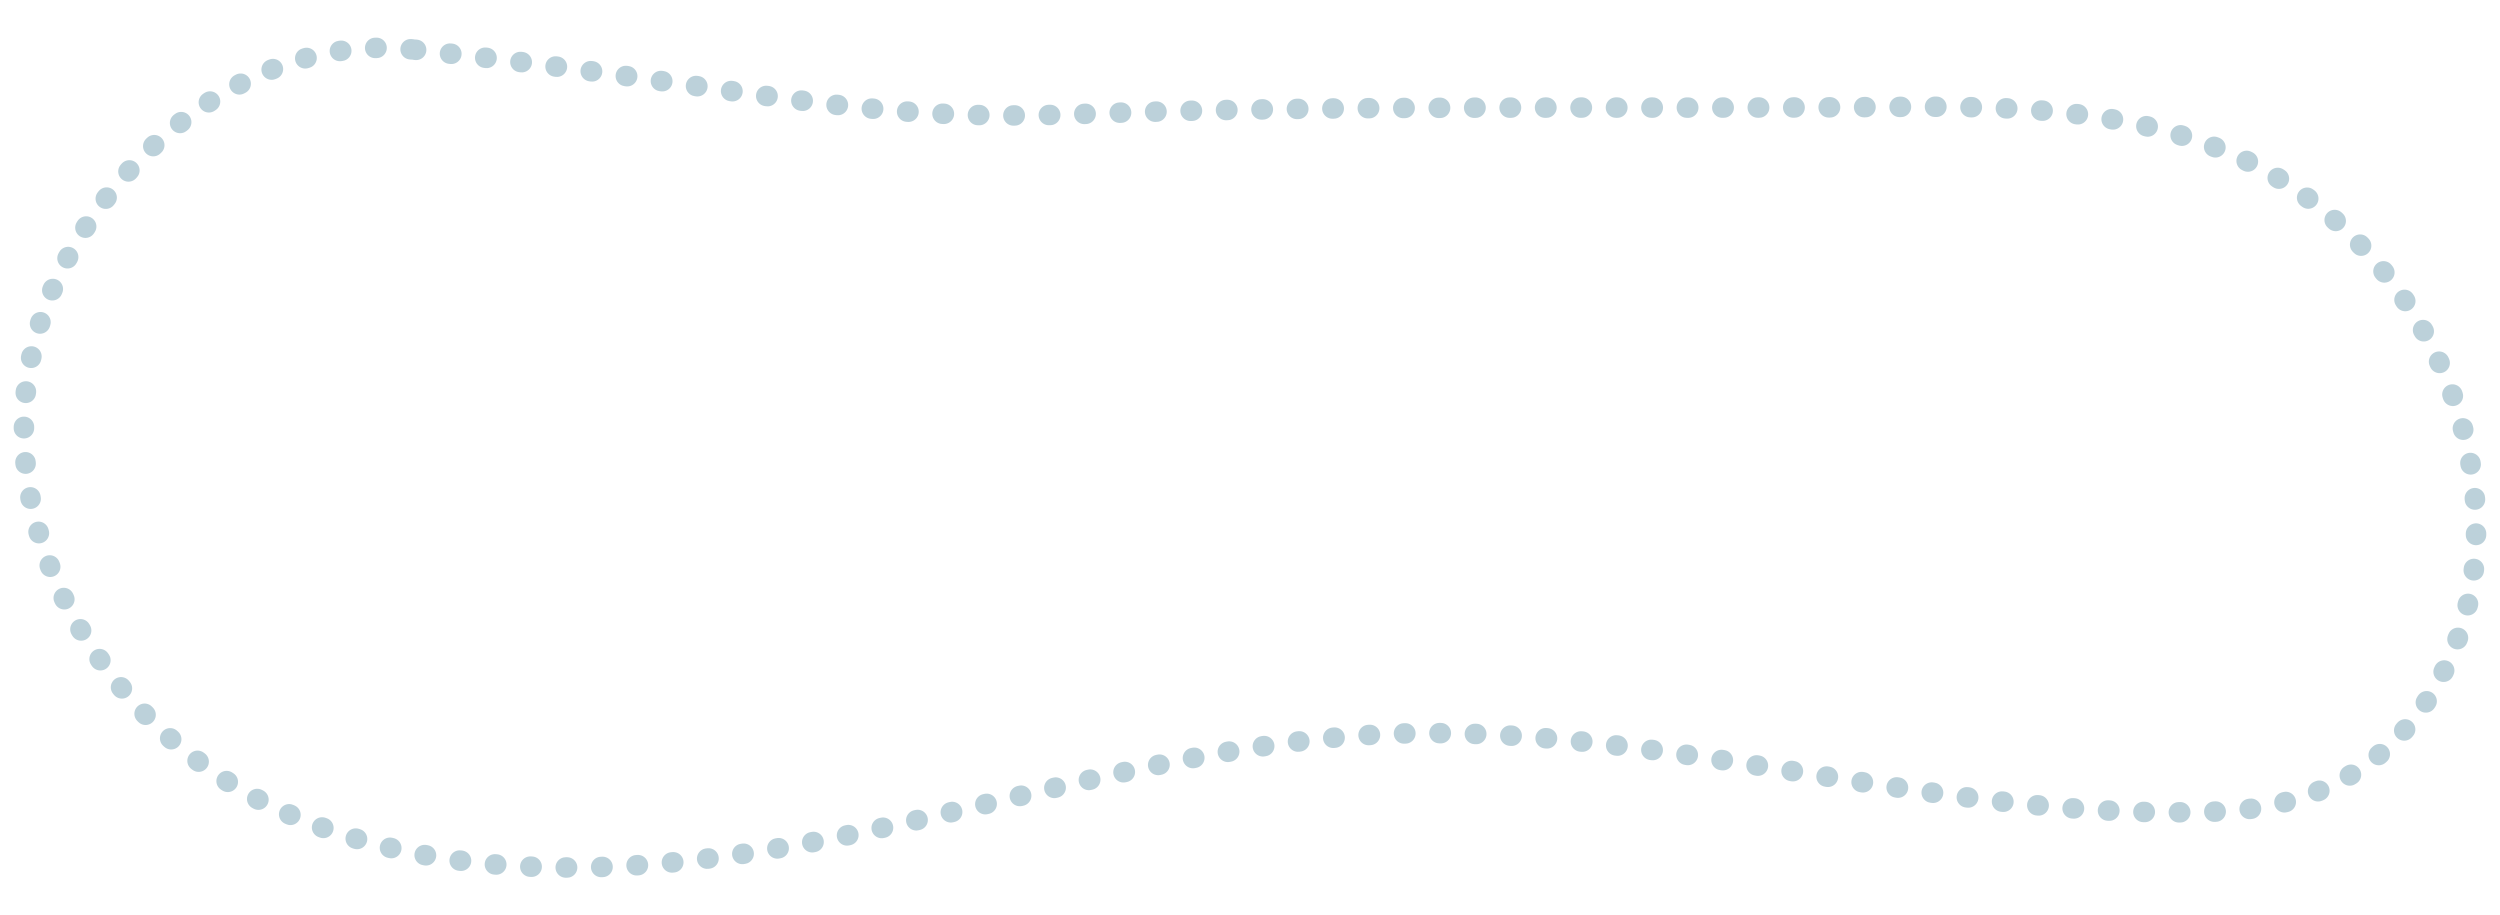 <?xml version="1.0" encoding="UTF-8"?> <svg xmlns="http://www.w3.org/2000/svg" id="_レイヤー_2" data-name="レイヤー 2" viewBox="0 0 366 134"><defs><style> .cls-1, .cls-2 { fill: none; } .cls-2 { stroke: #bcd1da; stroke-dasharray: .2 4.99; stroke-linecap: round; stroke-linejoin: round; stroke-width: 3px; } </style></defs><g id="_01_フレイルとは_" data-name="01_フレイルとは？"><g><path class="cls-2" d="M60.31,7.23C34.42,4.46,11.1,26.93,5.15,49.84c-7.2,27.71,10,57.06,36.07,68.89,26.07,11.83,56.33,9.14,84.35,3.25s55.79-14.78,84.41-14.66c38.72.16,76.32,13.04,115.01,11.48,29.68-1.19,35.99-26.58,37.01-33.99,3.5-25.53-11.63-51.95-35.25-62.25-15.3-6.67-32.39-7.06-49.08-6.91-40.15.35-80.49-.42-120.62,1.08-32.5,1.22-48.22-4.29-96.73-9.5Z"></path><rect class="cls-1" width="366" height="134"></rect></g></g></svg> 
